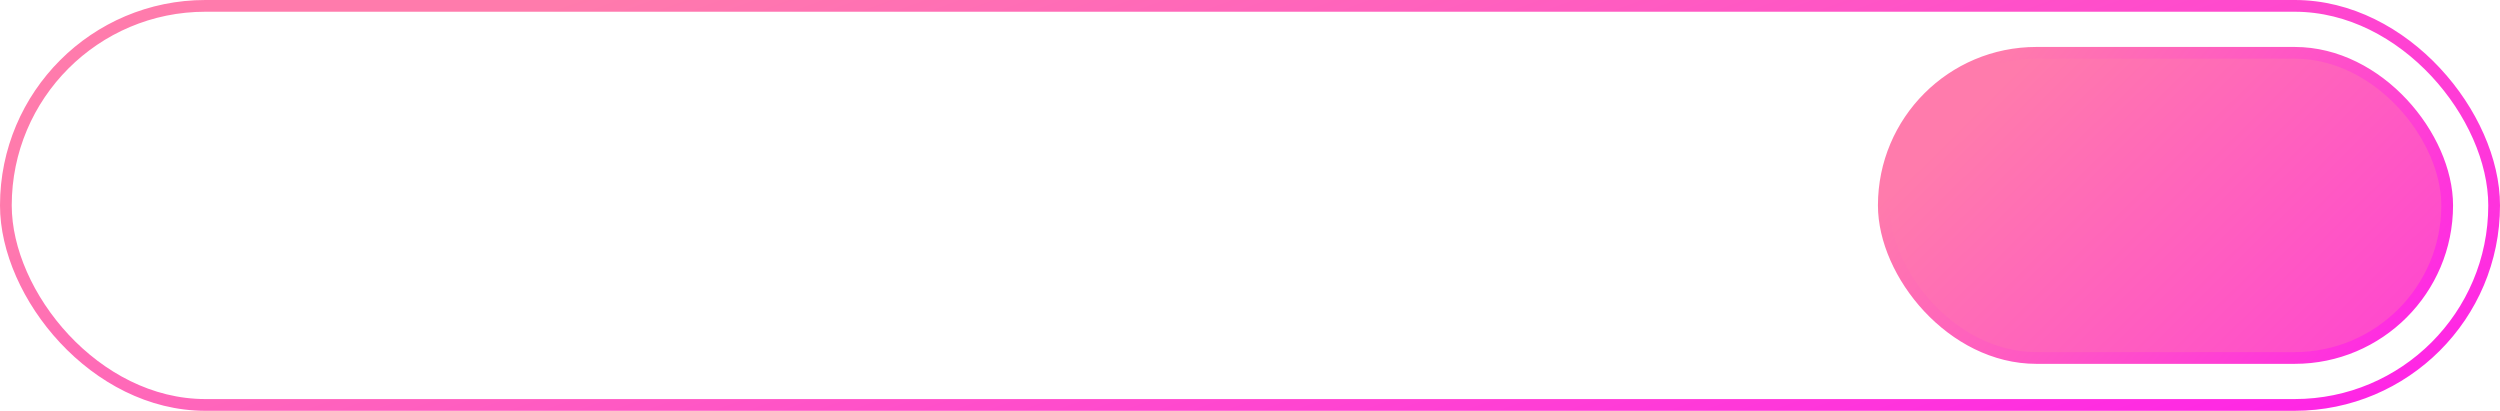 <?xml version="1.0" encoding="UTF-8"?> <svg xmlns="http://www.w3.org/2000/svg" width="213" height="35" viewBox="0 0 213 35" fill="none"> <rect x="0.5" y="0.5" width="212" height="34" rx="17" stroke="url(#paint0_linear_1751_554)"></rect> <rect x="160.5" y="4.5" width="48" height="26" rx="13" fill="url(#paint1_linear_1751_554)" stroke="url(#paint2_linear_1751_554)"></rect> <defs> <linearGradient id="paint0_linear_1751_554" x1="-0.001" y1="17.5" x2="41.449" y2="131.977" gradientUnits="userSpaceOnUse"> <stop stop-color="#FF7BAC"></stop> <stop offset="1" stop-color="#FF00FF"></stop> </linearGradient> <linearGradient id="paint1_linear_1751_554" x1="160" y1="17.5" x2="226.346" y2="84.368" gradientUnits="userSpaceOnUse"> <stop stop-color="#FF7BAC"></stop> <stop offset="1" stop-color="#FF00FF"></stop> </linearGradient> <linearGradient id="paint2_linear_1751_554" x1="160" y1="17.5" x2="209.018" y2="57.872" gradientUnits="userSpaceOnUse"> <stop stop-color="#FF7BAC"></stop> <stop offset="1" stop-color="#FF00FF"></stop> </linearGradient> </defs> </svg> 